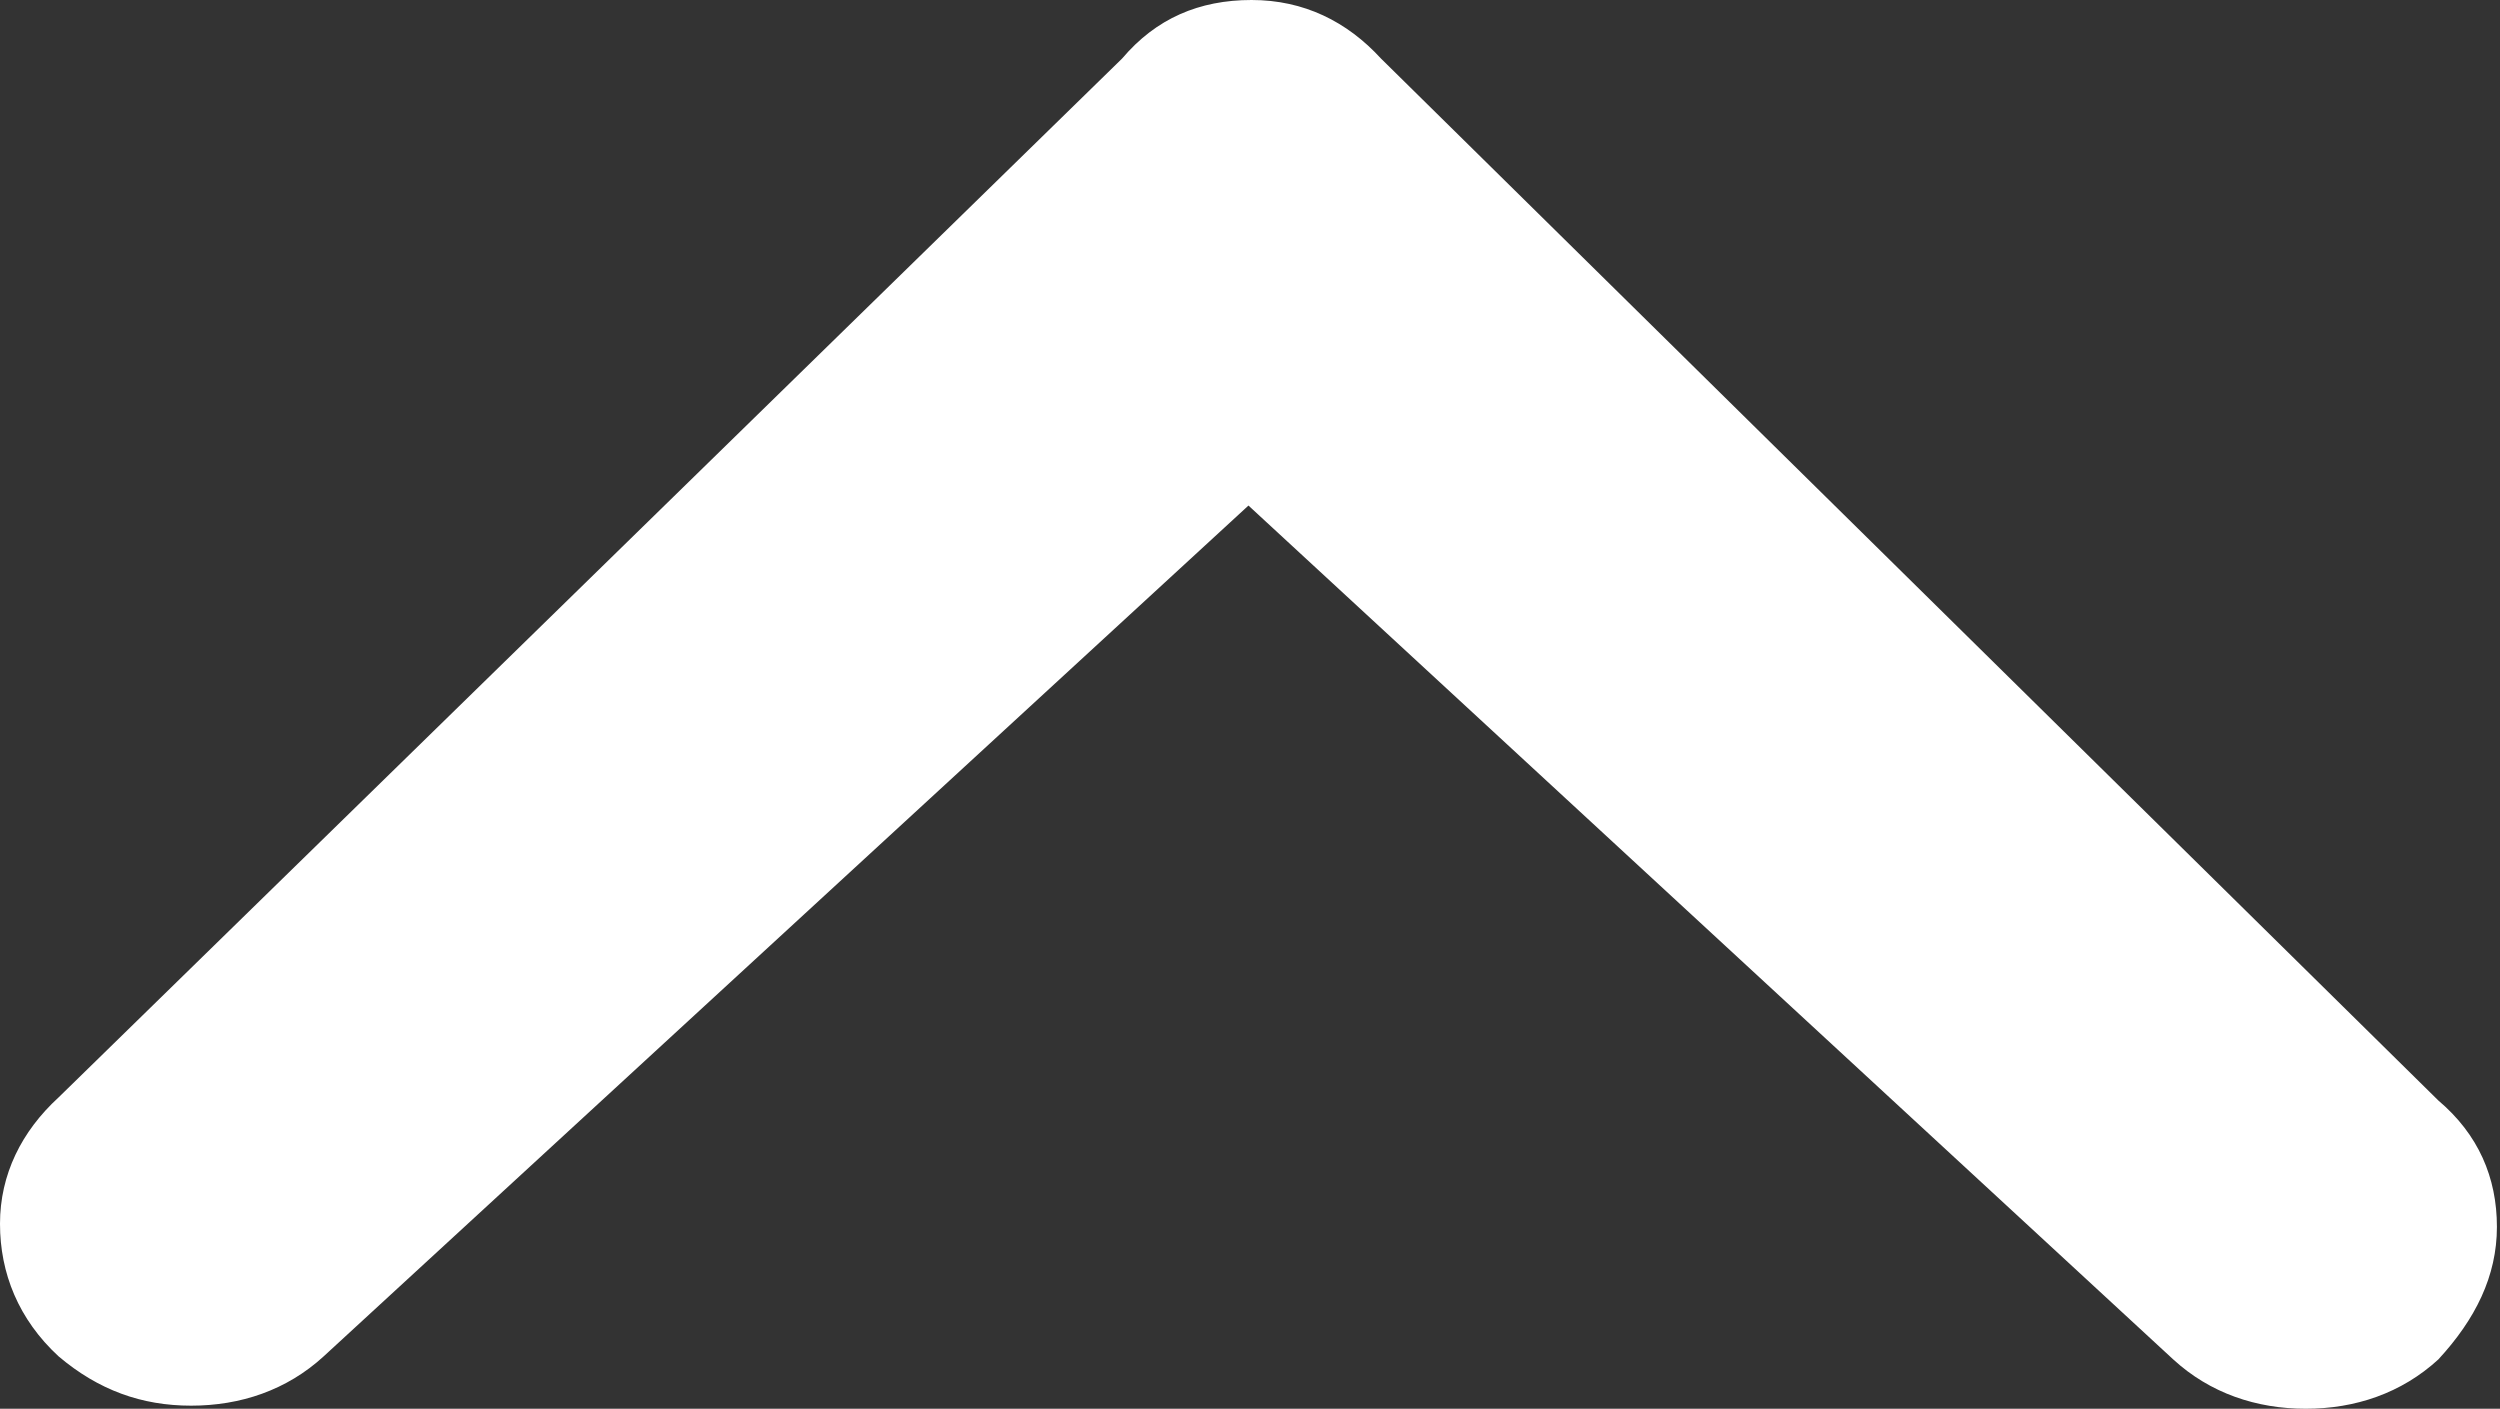 <?xml version="1.0" encoding="UTF-8"?>
<svg xmlns="http://www.w3.org/2000/svg" viewBox="0 0 8.11 4.57">
  <rect x="0" y="0" width="8.11" height="4.57" fill="#333333" stroke="none"/>
  <defs>
    <style>
      .d {
        fill: #fff;
      }
    </style>
  </defs>
  <g id="a" data-name="レイヤー 1"/>
  <g id="b" data-name="レイヤー 2">
    <g id="c" data-name="編集モード">
      <path class="d" d="M4.48,.19c-.11-.12-.25-.19-.42-.19s-.31,.06-.42,.19L.19,3.56c-.12,.11-.19,.25-.19,.41s.06,.31,.19,.43c.13,.11,.27,.16,.43,.16s.31-.05,.43-.16L4.05,1.64l3,2.77c.12,.11,.27,.16,.43,.16s.31-.05,.43-.16c.12-.13,.19-.27,.19-.43s-.06-.3-.19-.41L4.48,.19Z"/>
    </g>
  </g>
</svg>